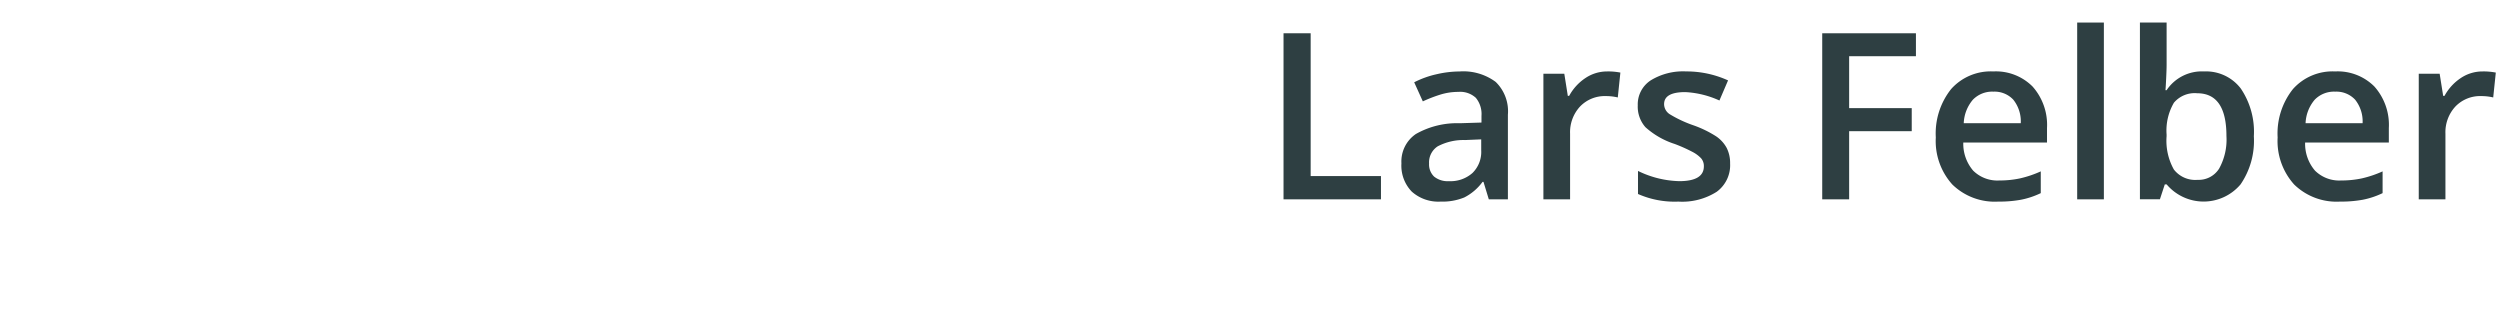 <svg id="Ebene_1" data-name="Ebene 1" xmlns="http://www.w3.org/2000/svg" viewBox="0 0 193.453 25.745">
  <defs>
    <style>
      .cls-1 {
        fill: #2e3f42;
      }
    </style>
  </defs>
  <title>l-f</title>
  <g>
    <path class="cls-1" d="M99.321,13.68V.83h2.1V11.878h5.44v1.8Z" transform="translate(0 1.745)"/>
    <path class="cls-1" d="M115.206,13.68l-.413-1.354h-.07a3.982,3.982,0,0,1-1.415,1.208,4.475,4.475,0,0,1-1.828.321,3.091,3.091,0,0,1-2.236-.773,2.891,2.891,0,0,1-.8-2.188,2.57,2.57,0,0,1,1.116-2.268,6.436,6.436,0,0,1,3.4-.835l1.679-.053V7.22a1.97,1.97,0,0,0-.435-1.393,1.777,1.777,0,0,0-1.35-.461,4.665,4.665,0,0,0-1.433.22A10.811,10.811,0,0,0,110.1,6.1l-.668-1.477A7.189,7.189,0,0,1,111.163,4a7.968,7.968,0,0,1,1.775-.215,4.2,4.2,0,0,1,2.8.809,3.166,3.166,0,0,1,.945,2.54V13.68Zm-3.076-1.406a2.561,2.561,0,0,0,1.807-.628,2.281,2.281,0,0,0,.681-1.762V9.039l-1.248.053a4.265,4.265,0,0,0-2.122.488,1.48,1.48,0,0,0-.664,1.332,1.3,1.3,0,0,0,.387,1.006A1.661,1.661,0,0,0,112.13,12.273Z" transform="translate(0 1.745)"/>
    <path class="cls-1" d="M124.359,3.783a4.972,4.972,0,0,1,1.028.088l-.2,1.925a3.9,3.9,0,0,0-.914-.105,2.646,2.646,0,0,0-2.009.809,2.922,2.922,0,0,0-.769,2.1v5.08h-2.065V3.959h1.617l.272,1.714h.105a3.859,3.859,0,0,1,1.261-1.38A3,3,0,0,1,124.359,3.783Z" transform="translate(0 1.745)"/>
    <path class="cls-1" d="M133.878,10.911a2.543,2.543,0,0,1-1.037,2.184,4.966,4.966,0,0,1-2.971.76,7.017,7.017,0,0,1-3.12-.589V11.482a7.66,7.66,0,0,0,3.19.791q1.907,0,1.907-1.151a.912.912,0,0,0-.211-.615,2.5,2.5,0,0,0-.694-.51,11.949,11.949,0,0,0-1.345-.6,6.209,6.209,0,0,1-2.271-1.3,2.4,2.4,0,0,1-.594-1.687,2.216,2.216,0,0,1,1.006-1.938,4.777,4.777,0,0,1,2.738-.69,7.754,7.754,0,0,1,3.243.694l-.668,1.556a7.213,7.213,0,0,0-2.646-.65q-1.635,0-1.635.932a.937.937,0,0,0,.426.773,9.383,9.383,0,0,0,1.859.87,8.5,8.5,0,0,1,1.749.853,2.548,2.548,0,0,1,.809.892A2.582,2.582,0,0,1,133.878,10.911Z" transform="translate(0 1.745)"/>
    <path class="cls-1" d="M143.089,13.68h-2.083V.83h7.251V2.605h-5.168V6.622h4.843V8.406h-4.843Z" transform="translate(0 1.745)"/>
    <path class="cls-1" d="M154.62,13.855a4.7,4.7,0,0,1-3.546-1.323,5.017,5.017,0,0,1-1.279-3.643,5.509,5.509,0,0,1,1.187-3.744,4.1,4.1,0,0,1,3.261-1.362,4.006,4.006,0,0,1,3.041,1.169A4.467,4.467,0,0,1,158.4,8.169V9.285h-6.478a3.193,3.193,0,0,0,.765,2.175,2.663,2.663,0,0,0,2.03.76,7.49,7.49,0,0,0,1.6-.163,8.412,8.412,0,0,0,1.6-.541V13.2a6.342,6.342,0,0,1-1.529.51A9.378,9.378,0,0,1,154.62,13.855Zm-.378-8.508a2.078,2.078,0,0,0-1.578.624,2.98,2.98,0,0,0-.707,1.819h4.412a2.691,2.691,0,0,0-.58-1.824A1.984,1.984,0,0,0,154.242,5.348Z" transform="translate(0 1.745)"/>
    <path class="cls-1" d="M162.8,13.68h-2.065V0H162.8Z" transform="translate(0 1.745)"/>
    <path class="cls-1" d="M170.556,3.783A3.376,3.376,0,0,1,173.391,5.1a5.95,5.95,0,0,1,1.015,3.7,5.963,5.963,0,0,1-1.028,3.722,3.743,3.743,0,0,1-5.722,0h-.141l-.378,1.151H165.59V0h2.065V3.256q0,.36-.035,1.072t-.053.905h.088A3.28,3.28,0,0,1,170.556,3.783Zm-.536,1.688a2.1,2.1,0,0,0-1.8.734,4.261,4.261,0,0,0-.567,2.457V8.8a4.547,4.547,0,0,0,.563,2.571,2.092,2.092,0,0,0,1.837.8,1.864,1.864,0,0,0,1.666-.87,4.624,4.624,0,0,0,.566-2.514Q172.287,5.471,170.02,5.471Z" transform="translate(0 1.745)"/>
    <path class="cls-1" d="M181.071,13.855a4.7,4.7,0,0,1-3.546-1.323,5.017,5.017,0,0,1-1.279-3.643,5.509,5.509,0,0,1,1.187-3.744,4.1,4.1,0,0,1,3.261-1.362,4.006,4.006,0,0,1,3.041,1.169,4.467,4.467,0,0,1,1.116,3.217V9.285h-6.478a3.193,3.193,0,0,0,.765,2.175,2.663,2.663,0,0,0,2.03.76,7.49,7.49,0,0,0,1.6-.163,8.412,8.412,0,0,0,1.6-.541V13.2a6.342,6.342,0,0,1-1.529.51A9.378,9.378,0,0,1,181.071,13.855Zm-.378-8.508a2.078,2.078,0,0,0-1.578.624,2.98,2.98,0,0,0-.707,1.819h4.412a2.691,2.691,0,0,0-.58-1.824A1.984,1.984,0,0,0,180.693,5.348Z" transform="translate(0 1.745)"/>
    <path class="cls-1" d="M192.1,3.783a4.972,4.972,0,0,1,1.028.088l-.2,1.925a3.9,3.9,0,0,0-.914-.105A2.646,2.646,0,0,0,190,6.5a2.922,2.922,0,0,0-.769,2.1v5.08h-2.065V3.959h1.617l.272,1.714h.105a3.859,3.859,0,0,1,1.261-1.38A3,3,0,0,1,192.1,3.783Z" transform="translate(0 1.745)"/>
  </g>
</svg>
